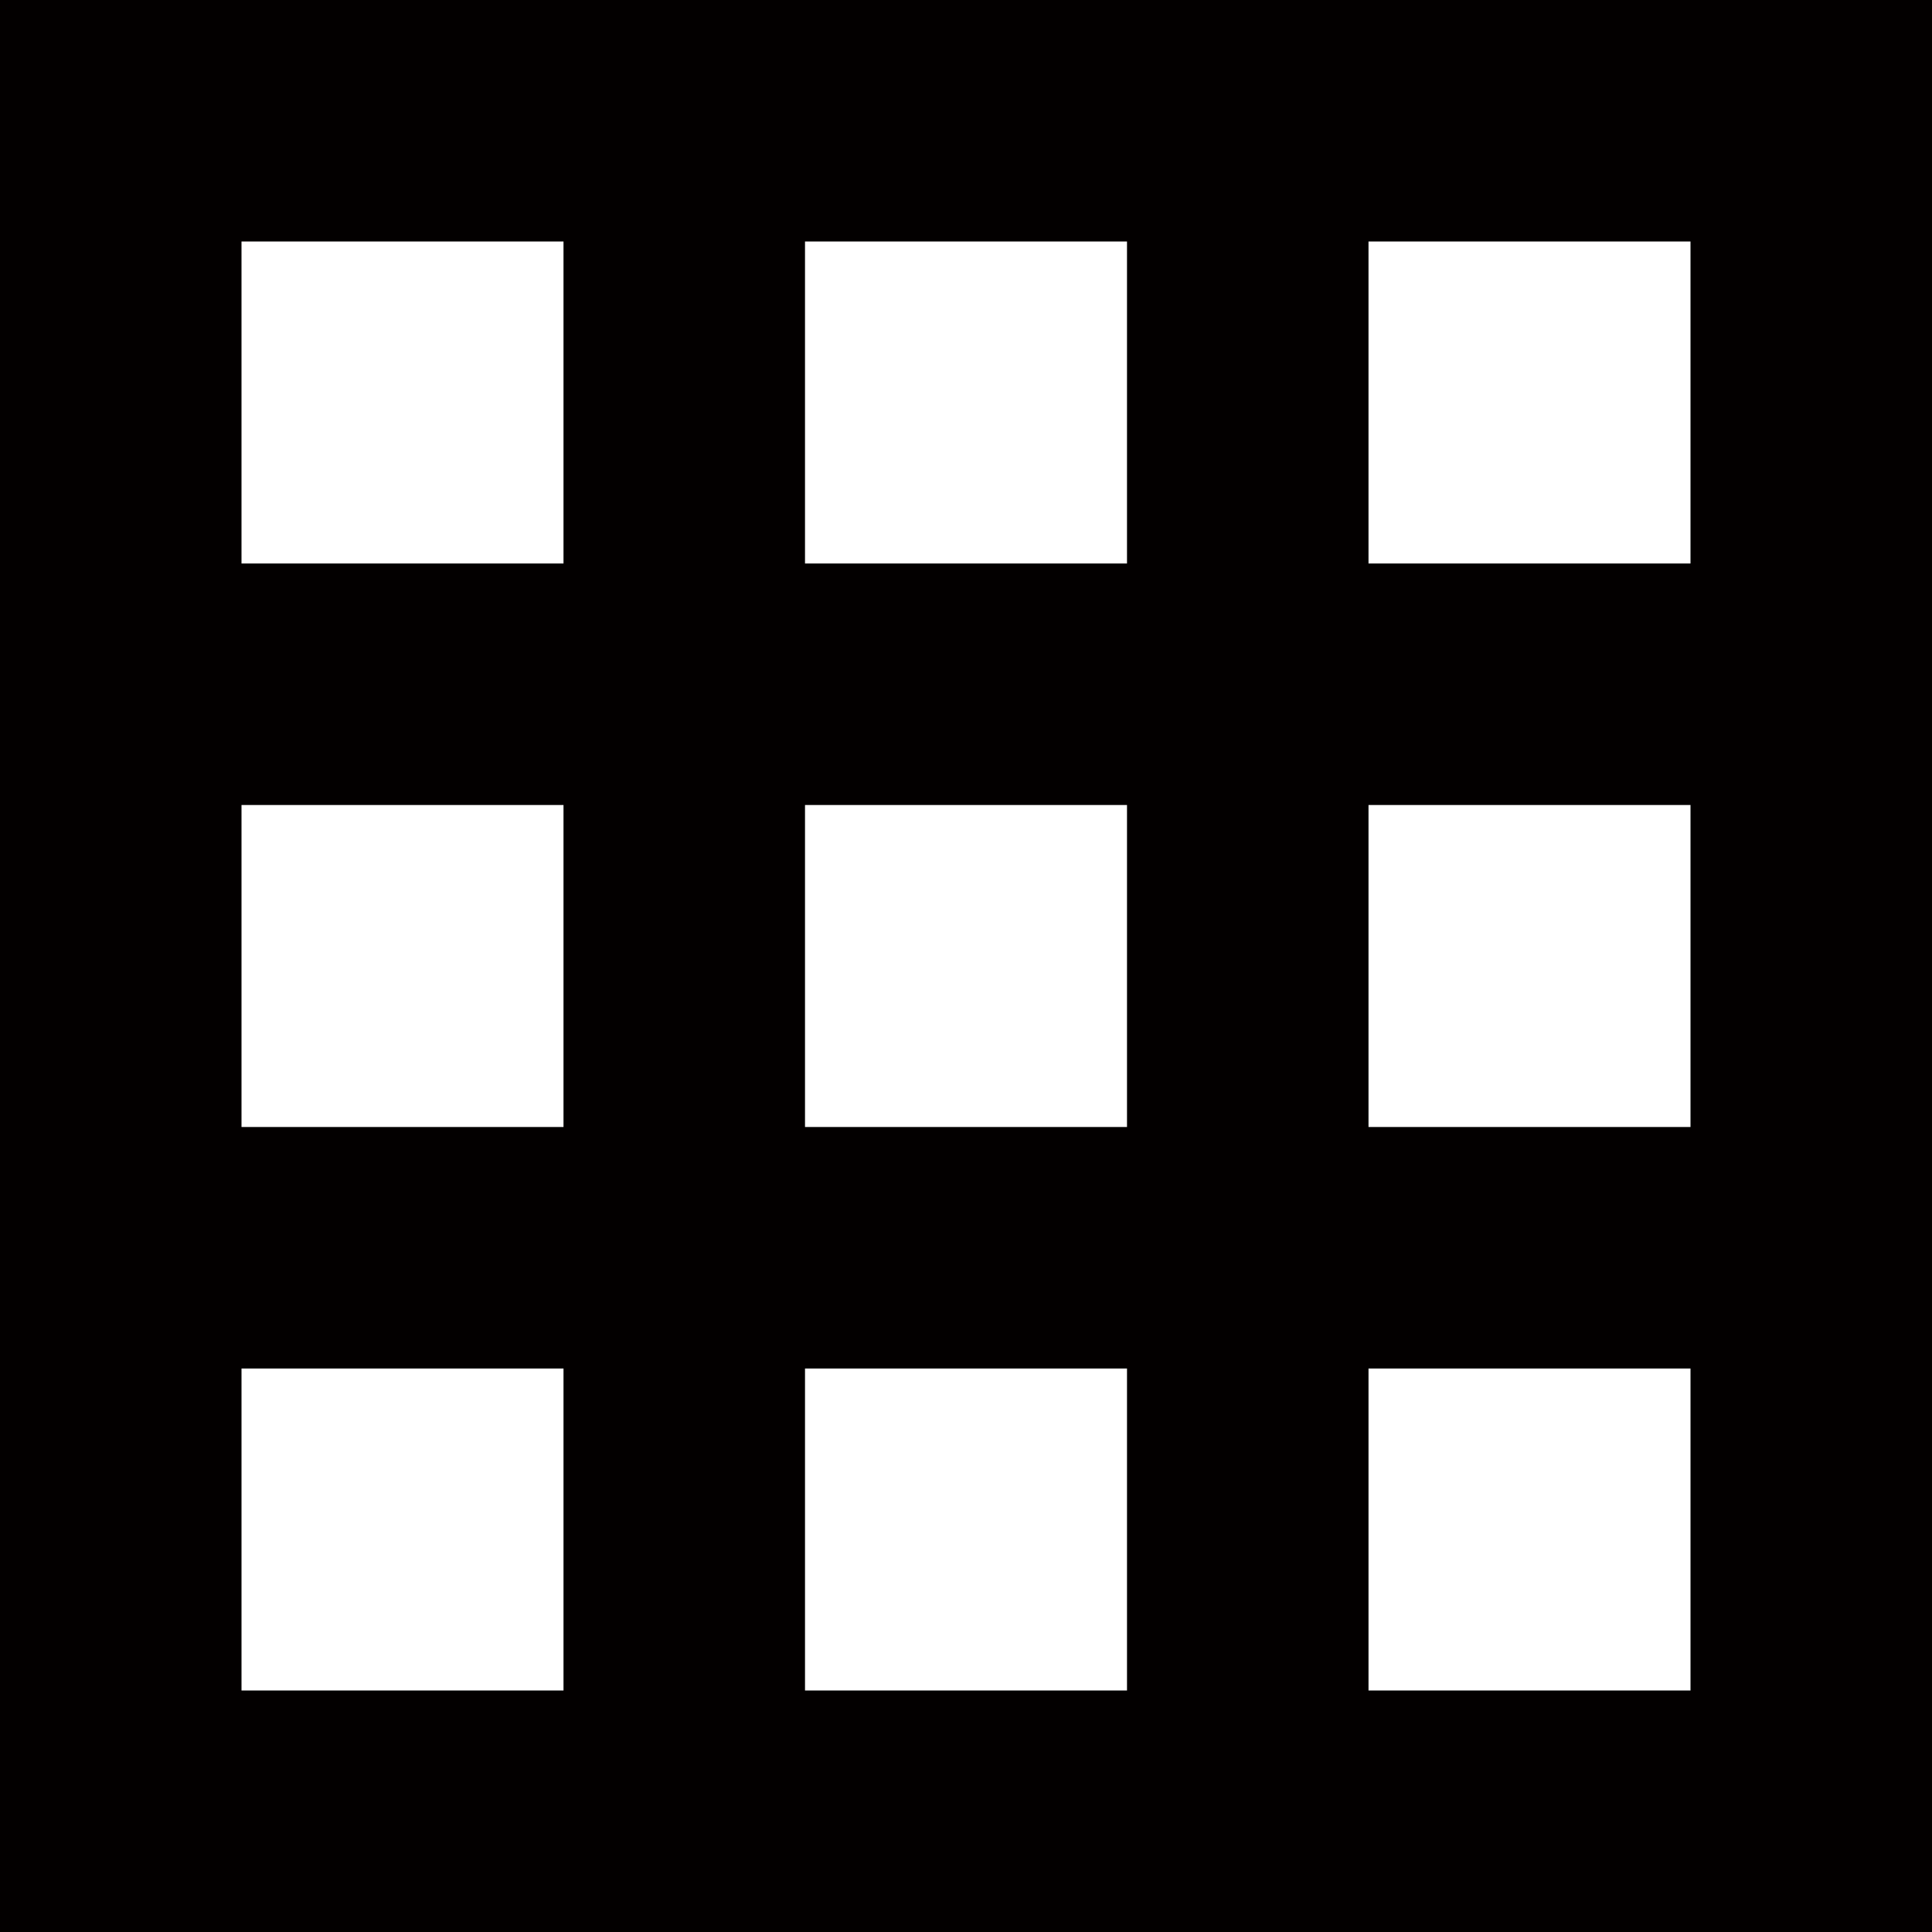 <svg xmlns="http://www.w3.org/2000/svg" width="24" height="24" viewBox="0 0 24 24"><defs><style>.cls-1{fill:#030000;fill-rule:evenodd}</style></defs><path id="icon-man" class="cls-1" d="M1987 578h24v24h-24v-24zm3 3h4v4h-4v-4zm7 0h4v4h-4v-4zm7 0h4v4h-4v-4zm-14 7h4v4h-4v-4zm7 0h4v4h-4v-4zm7 0h4v4h-4v-4zm-14 7h4v4h-4v-4zm7 0h4v4h-4v-4zm7 0h4v4h-4v-4z" transform="translate(-1987 -578)"/></svg>